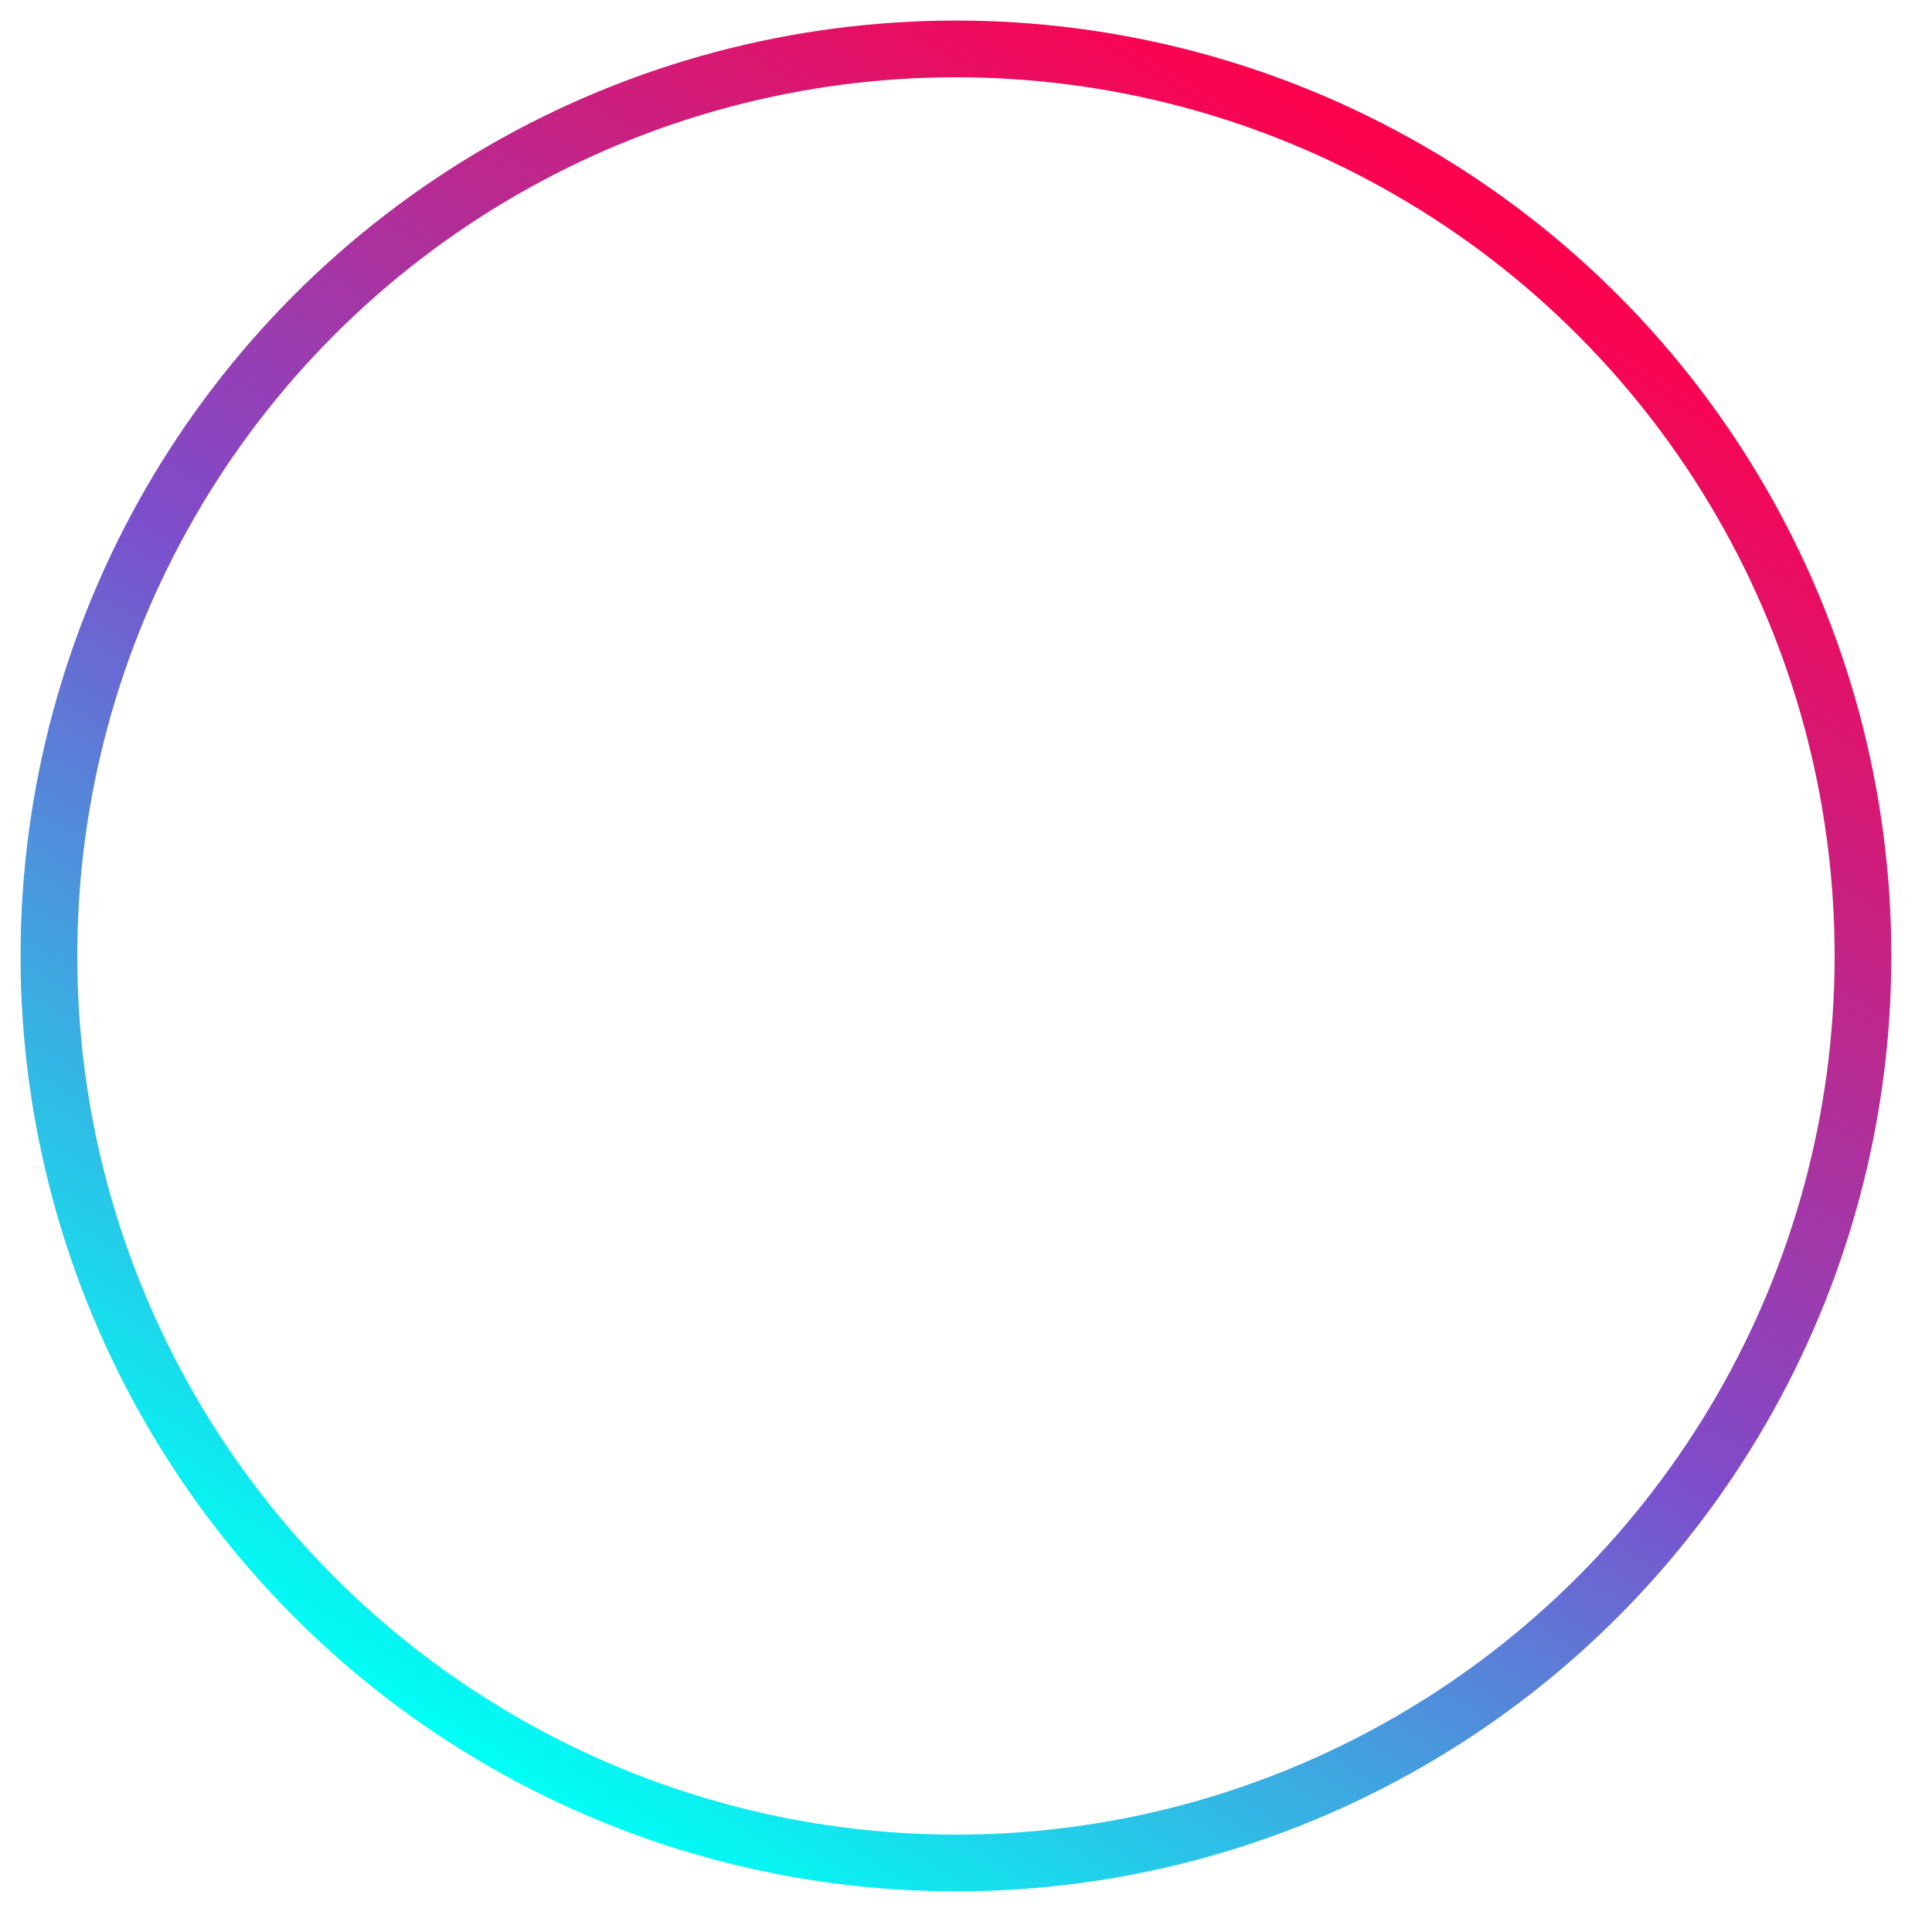 <?xml version="1.0" encoding="utf-8"?>
<svg xmlns="http://www.w3.org/2000/svg" fill="none" height="100%" overflow="visible" preserveAspectRatio="none" style="display: block;" viewBox="0 0 25 25" width="100%">
<circle cx="12.37" cy="12.37" id="isMeStroke" r="11.737" stroke="url(#paint0_linear_0_16752)" stroke-width="0.734"/>
<defs>
<linearGradient gradientUnits="userSpaceOnUse" id="paint0_linear_0_16752" x1="5.247" x2="17.85" y1="22.097" y2="1.959">
<stop stop-color="#00FFF5"/>
<stop offset="0.475" stop-color="#7D4DCC"/>
<stop offset="1" stop-color="#FC024E"/>
</linearGradient>
</defs>
</svg>
